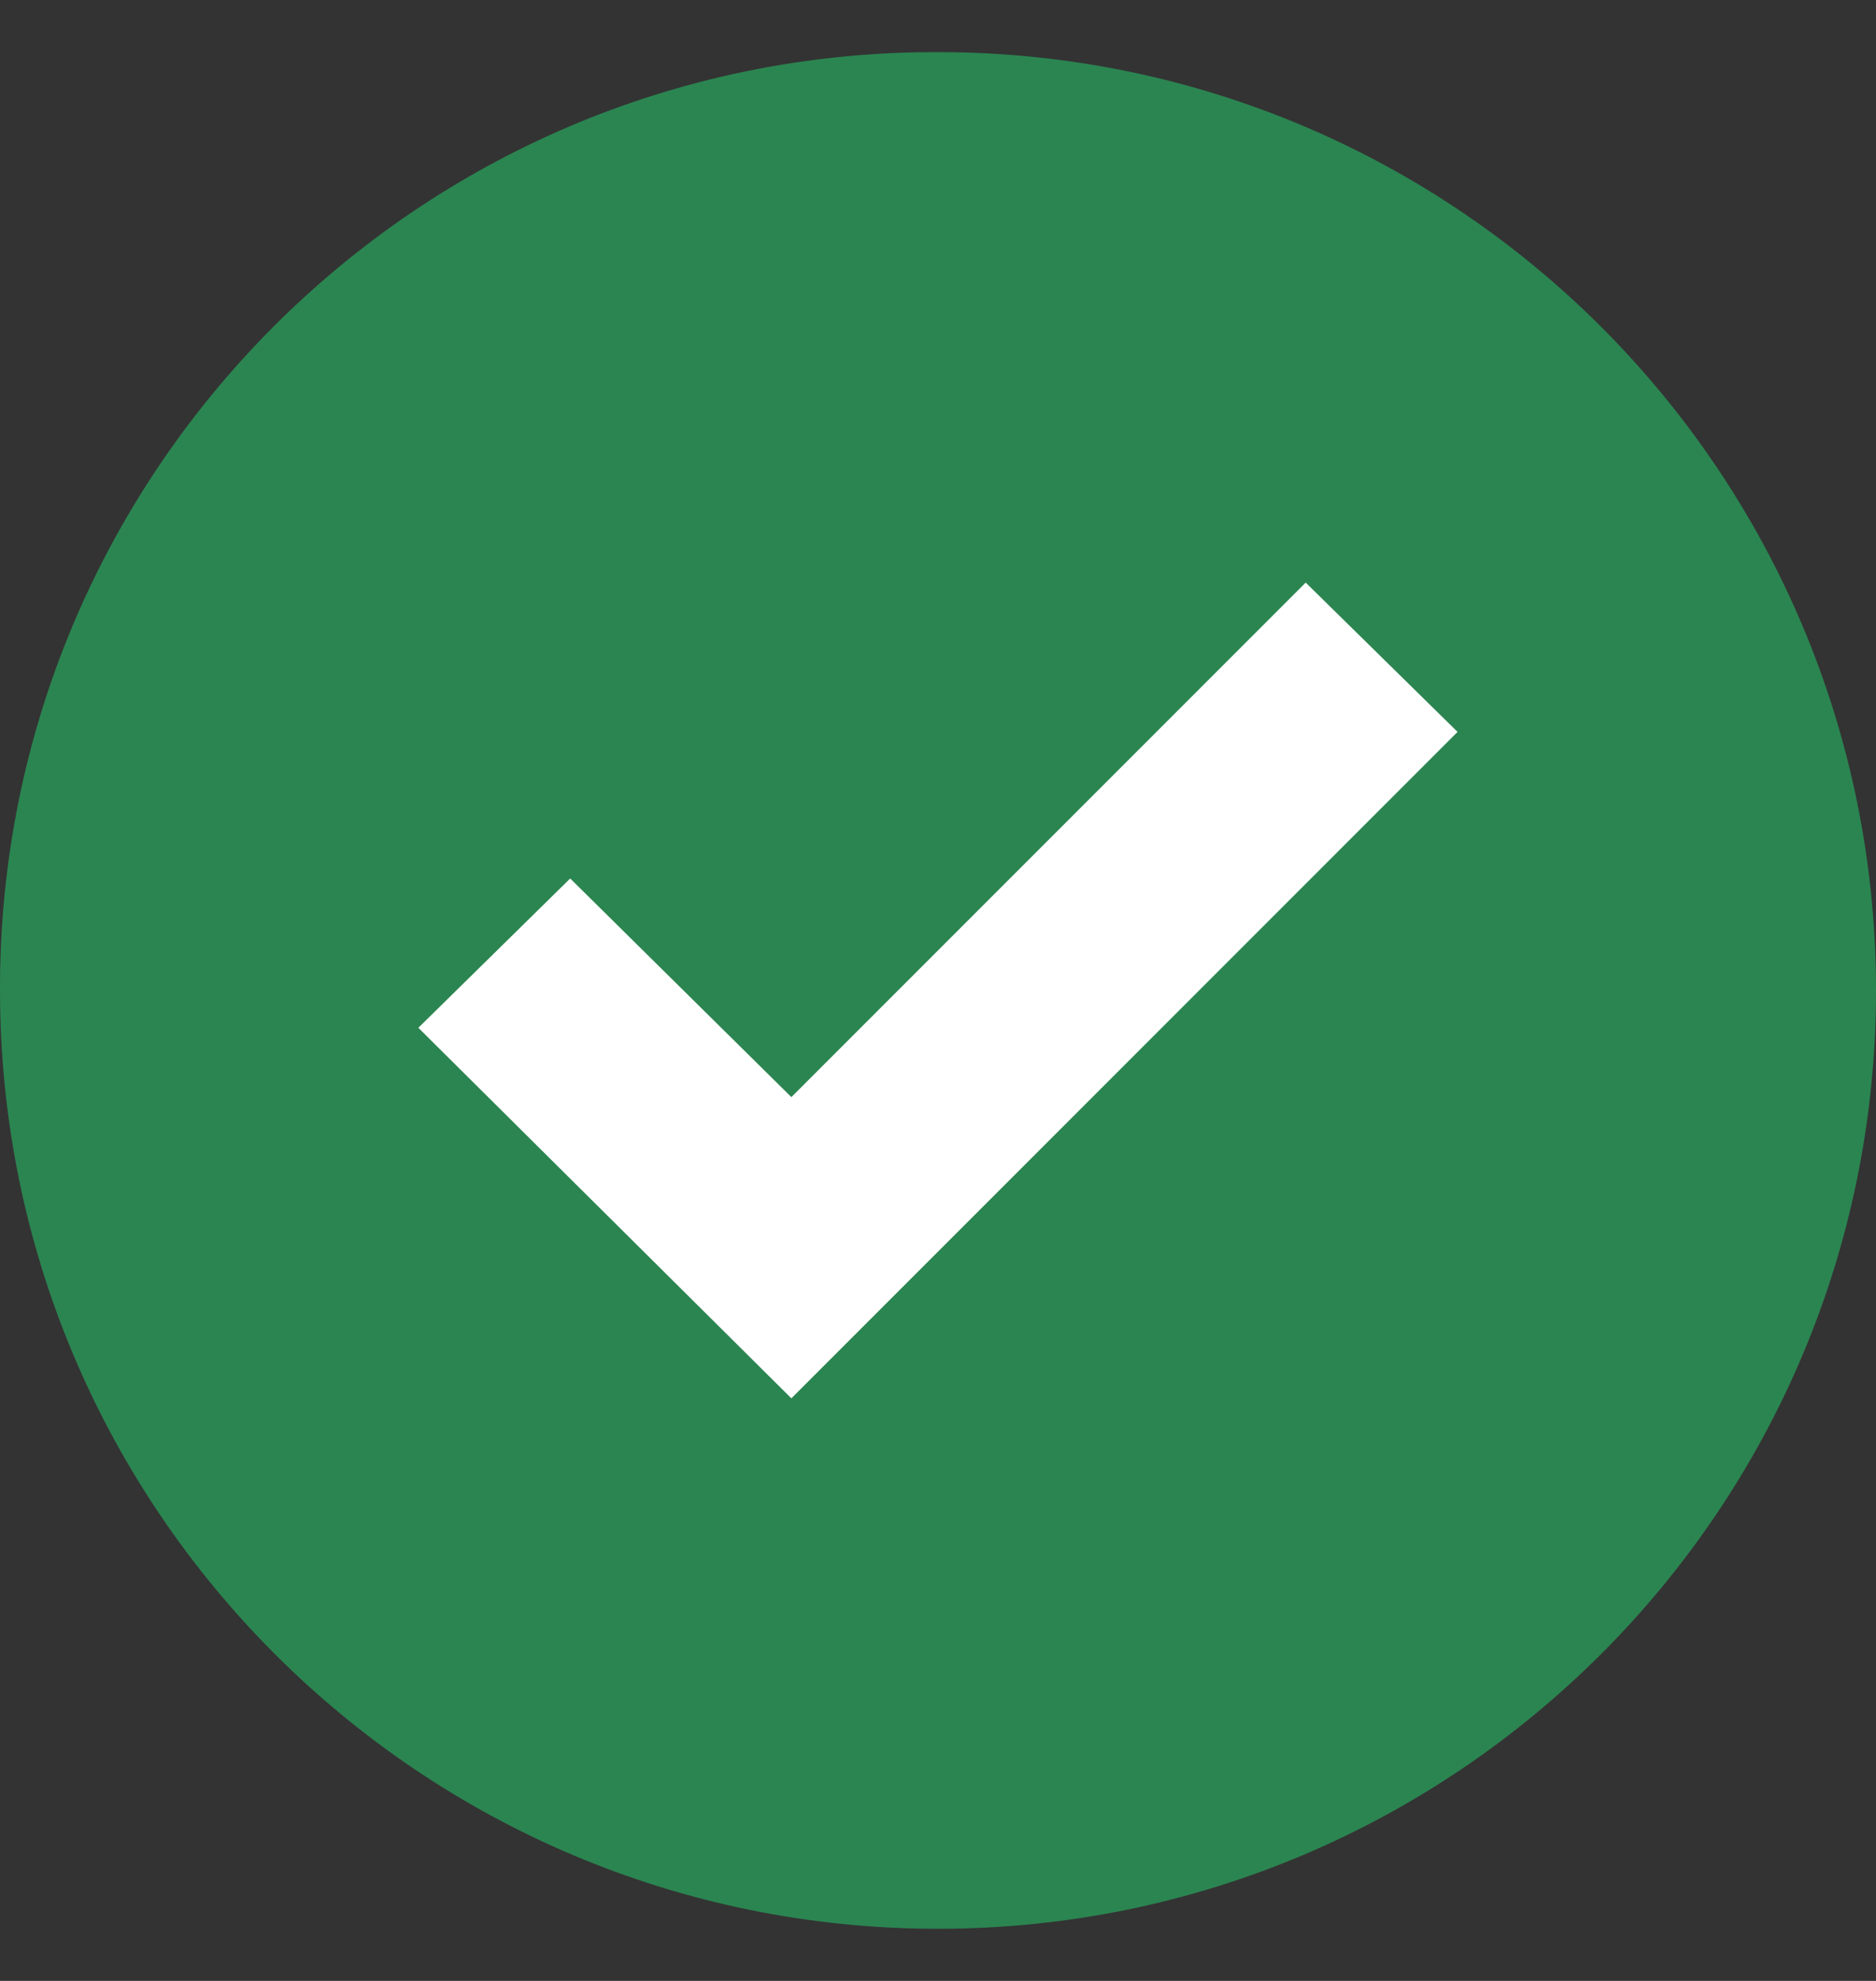 <svg width="18" height="19" viewBox="0 0 18 19" fill="none" xmlns="http://www.w3.org/2000/svg">
<rect x="0" y="0" width="18" height="19" fill="#333333" stroke="none"/>
<g clip-path="url(#clip0_2160_2663)">
<path d="M9 0.5C13.97 0.5 18 4.529 18 9.5C18 14.47 13.97 18.5 9 18.5C4.029 18.5 3.73308e-05 14.47 3.73308e-05 9.5C-0.014 4.544 3.992 0.514 8.949 0.5C8.966 0.5 8.983 0.5 9 0.5Z" fill="#27AE60" fill-opacity="0.667"/>
<path d="M13.985 7.02L7.593 13.412L4.014 9.858L5.471 8.426L7.593 10.523L12.528 5.588L13.985 7.02Z" fill="white"/>
</g>
<defs>
<clipPath id="clip0_2160_2663">
<rect width="18" height="18" fill="white" transform="translate(0 0.5)"/>
</clipPath>
</defs>
</svg>
